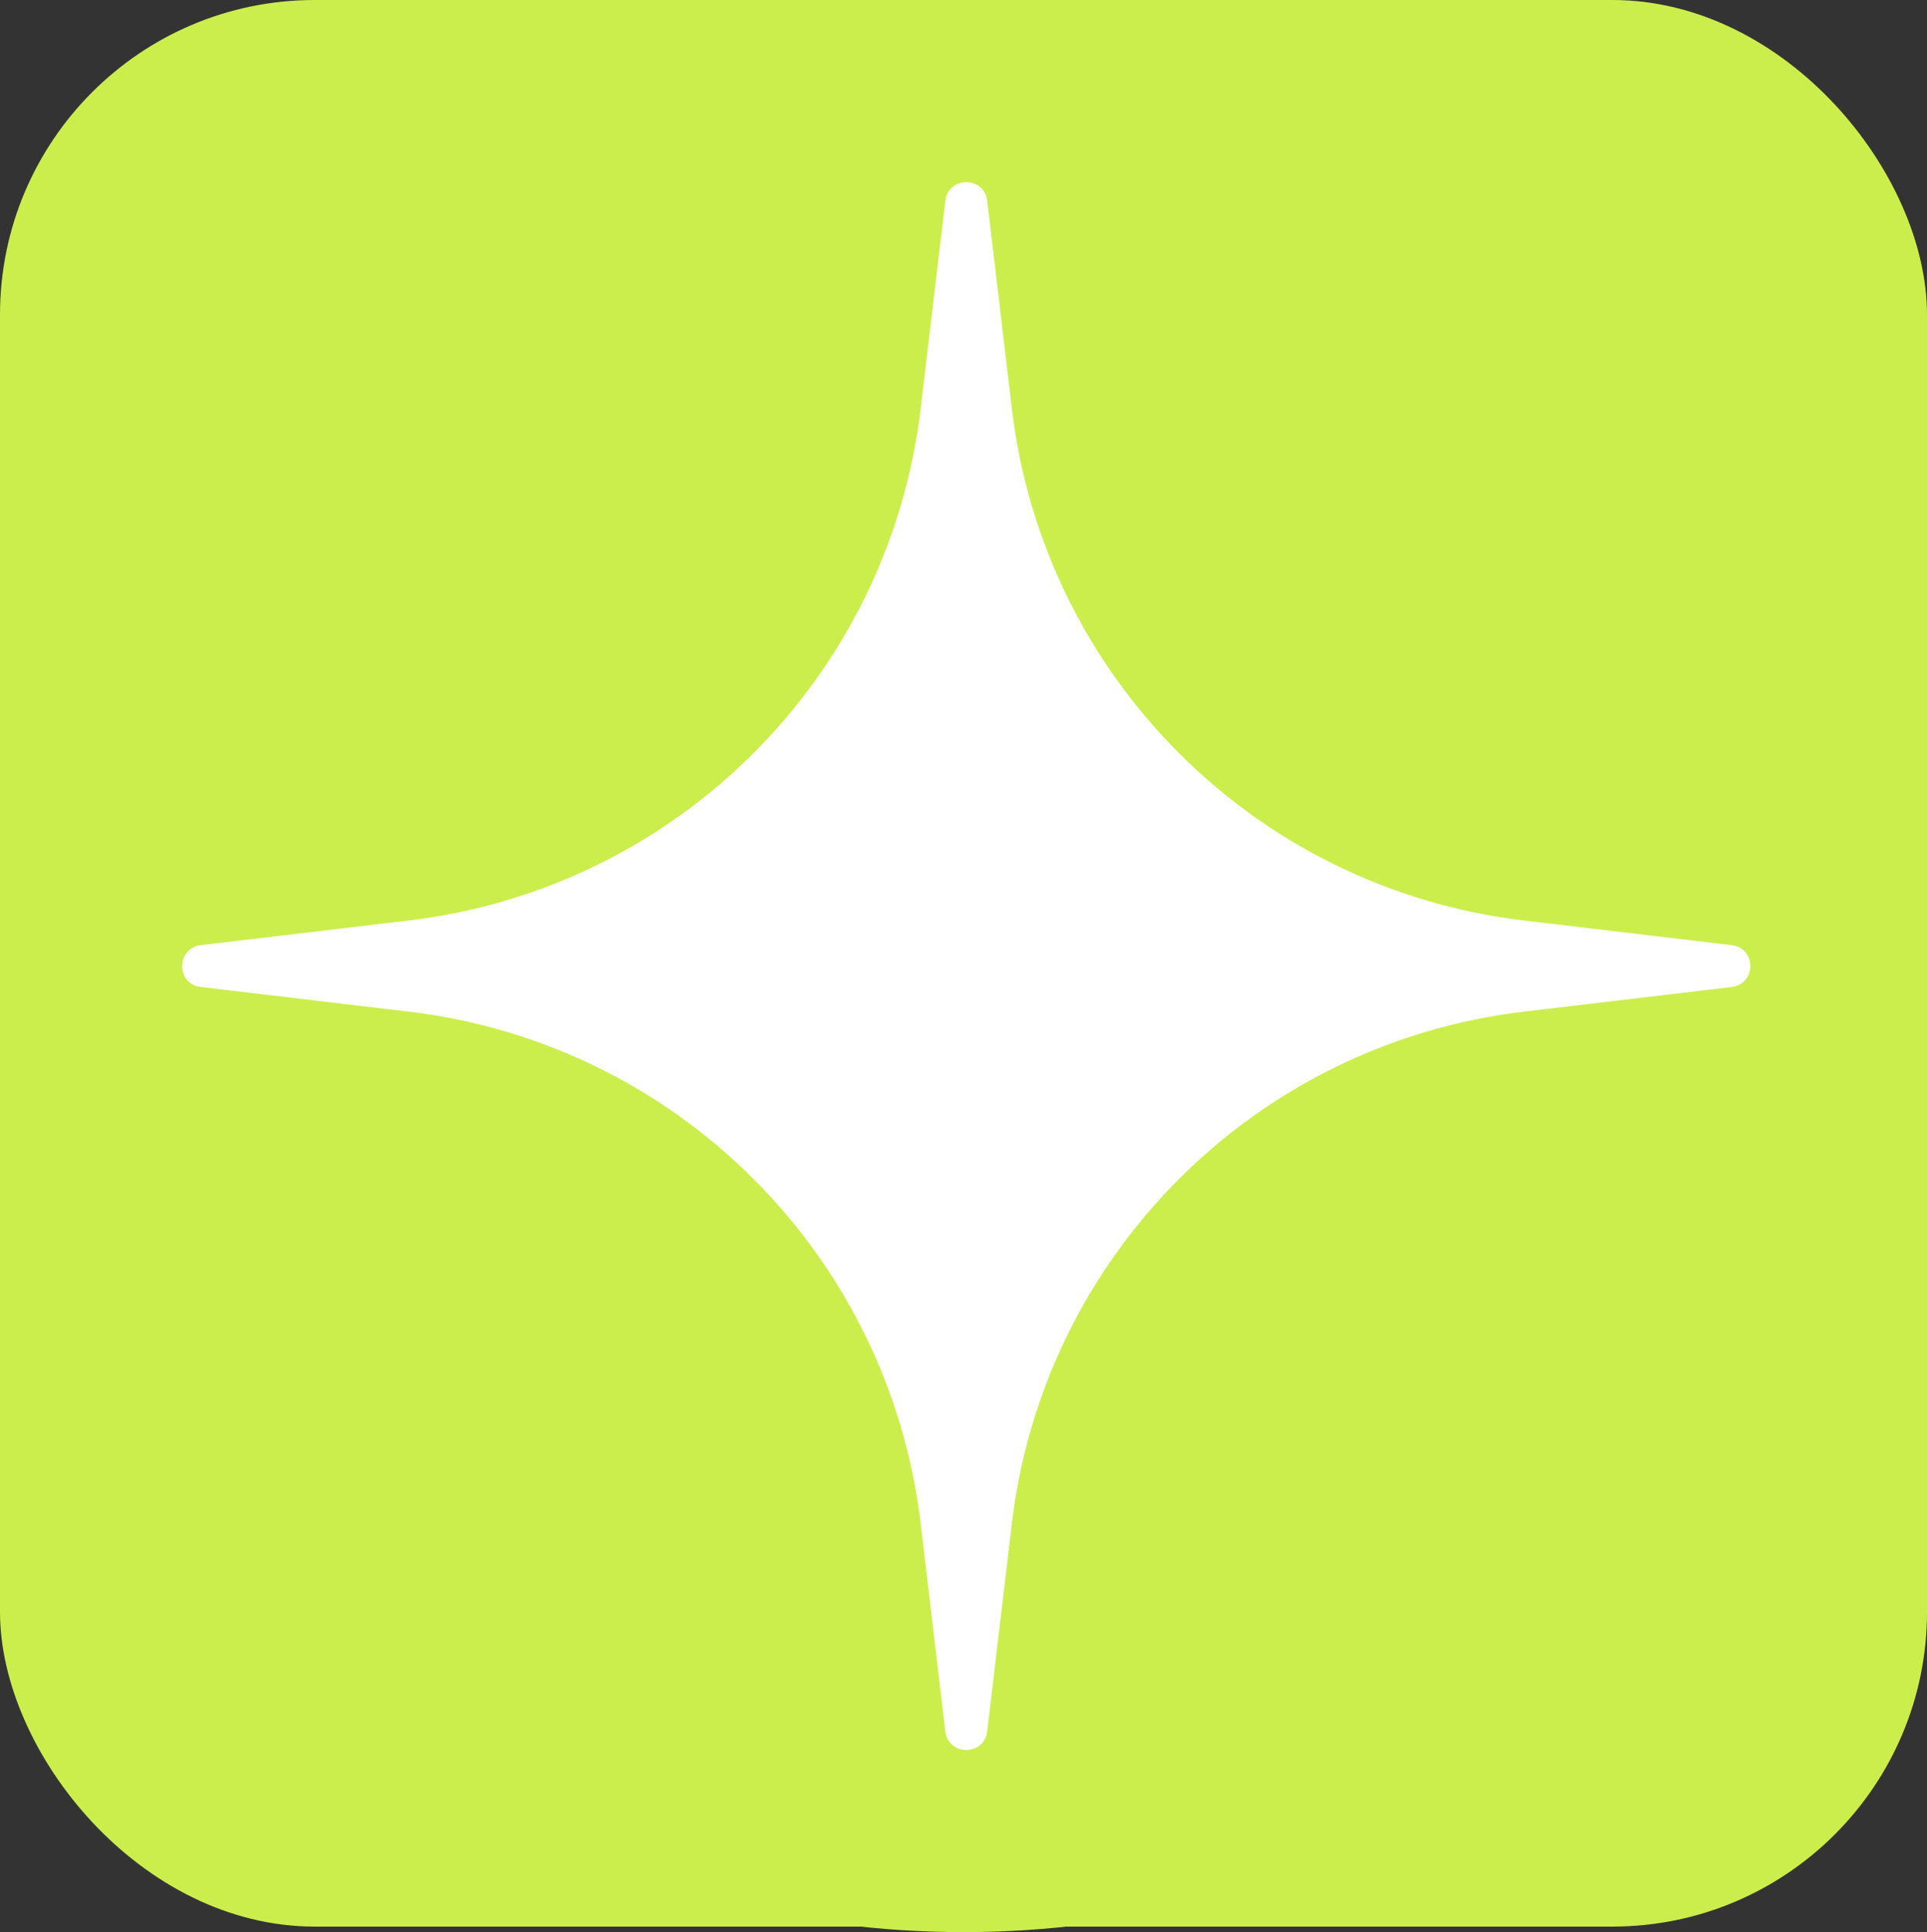 <?xml version="1.0" encoding="UTF-8"?> <svg xmlns="http://www.w3.org/2000/svg" width="349" height="350" viewBox="0 0 349 350" fill="none"><rect x="0" y="0" width="349" height="350" fill="#333333" stroke="none"/> <rect width="349" height="349" rx="57" fill="#CBEE4C"></rect> <circle cx="174.5" cy="175.5" r="174.5" fill="#CBEE4C"></circle> <path d="M313.634 171.211C318.122 171.744 318.122 178.257 313.634 178.79L275.98 183.257C227.36 189.026 189.026 227.36 183.257 275.98L178.789 313.633C178.256 318.122 171.743 318.122 171.21 313.633L166.743 275.98C160.974 227.36 122.64 189.026 74.02 183.257L36.367 178.79C31.878 178.256 31.878 171.744 36.367 171.211L74.02 166.743C122.64 160.974 160.974 122.64 166.743 74.02L171.21 36.366C171.743 31.878 178.256 31.878 178.789 36.366L183.257 74.02C189.026 122.64 227.36 160.974 275.98 166.743L313.634 171.211Z" fill="white"></path> </svg> 